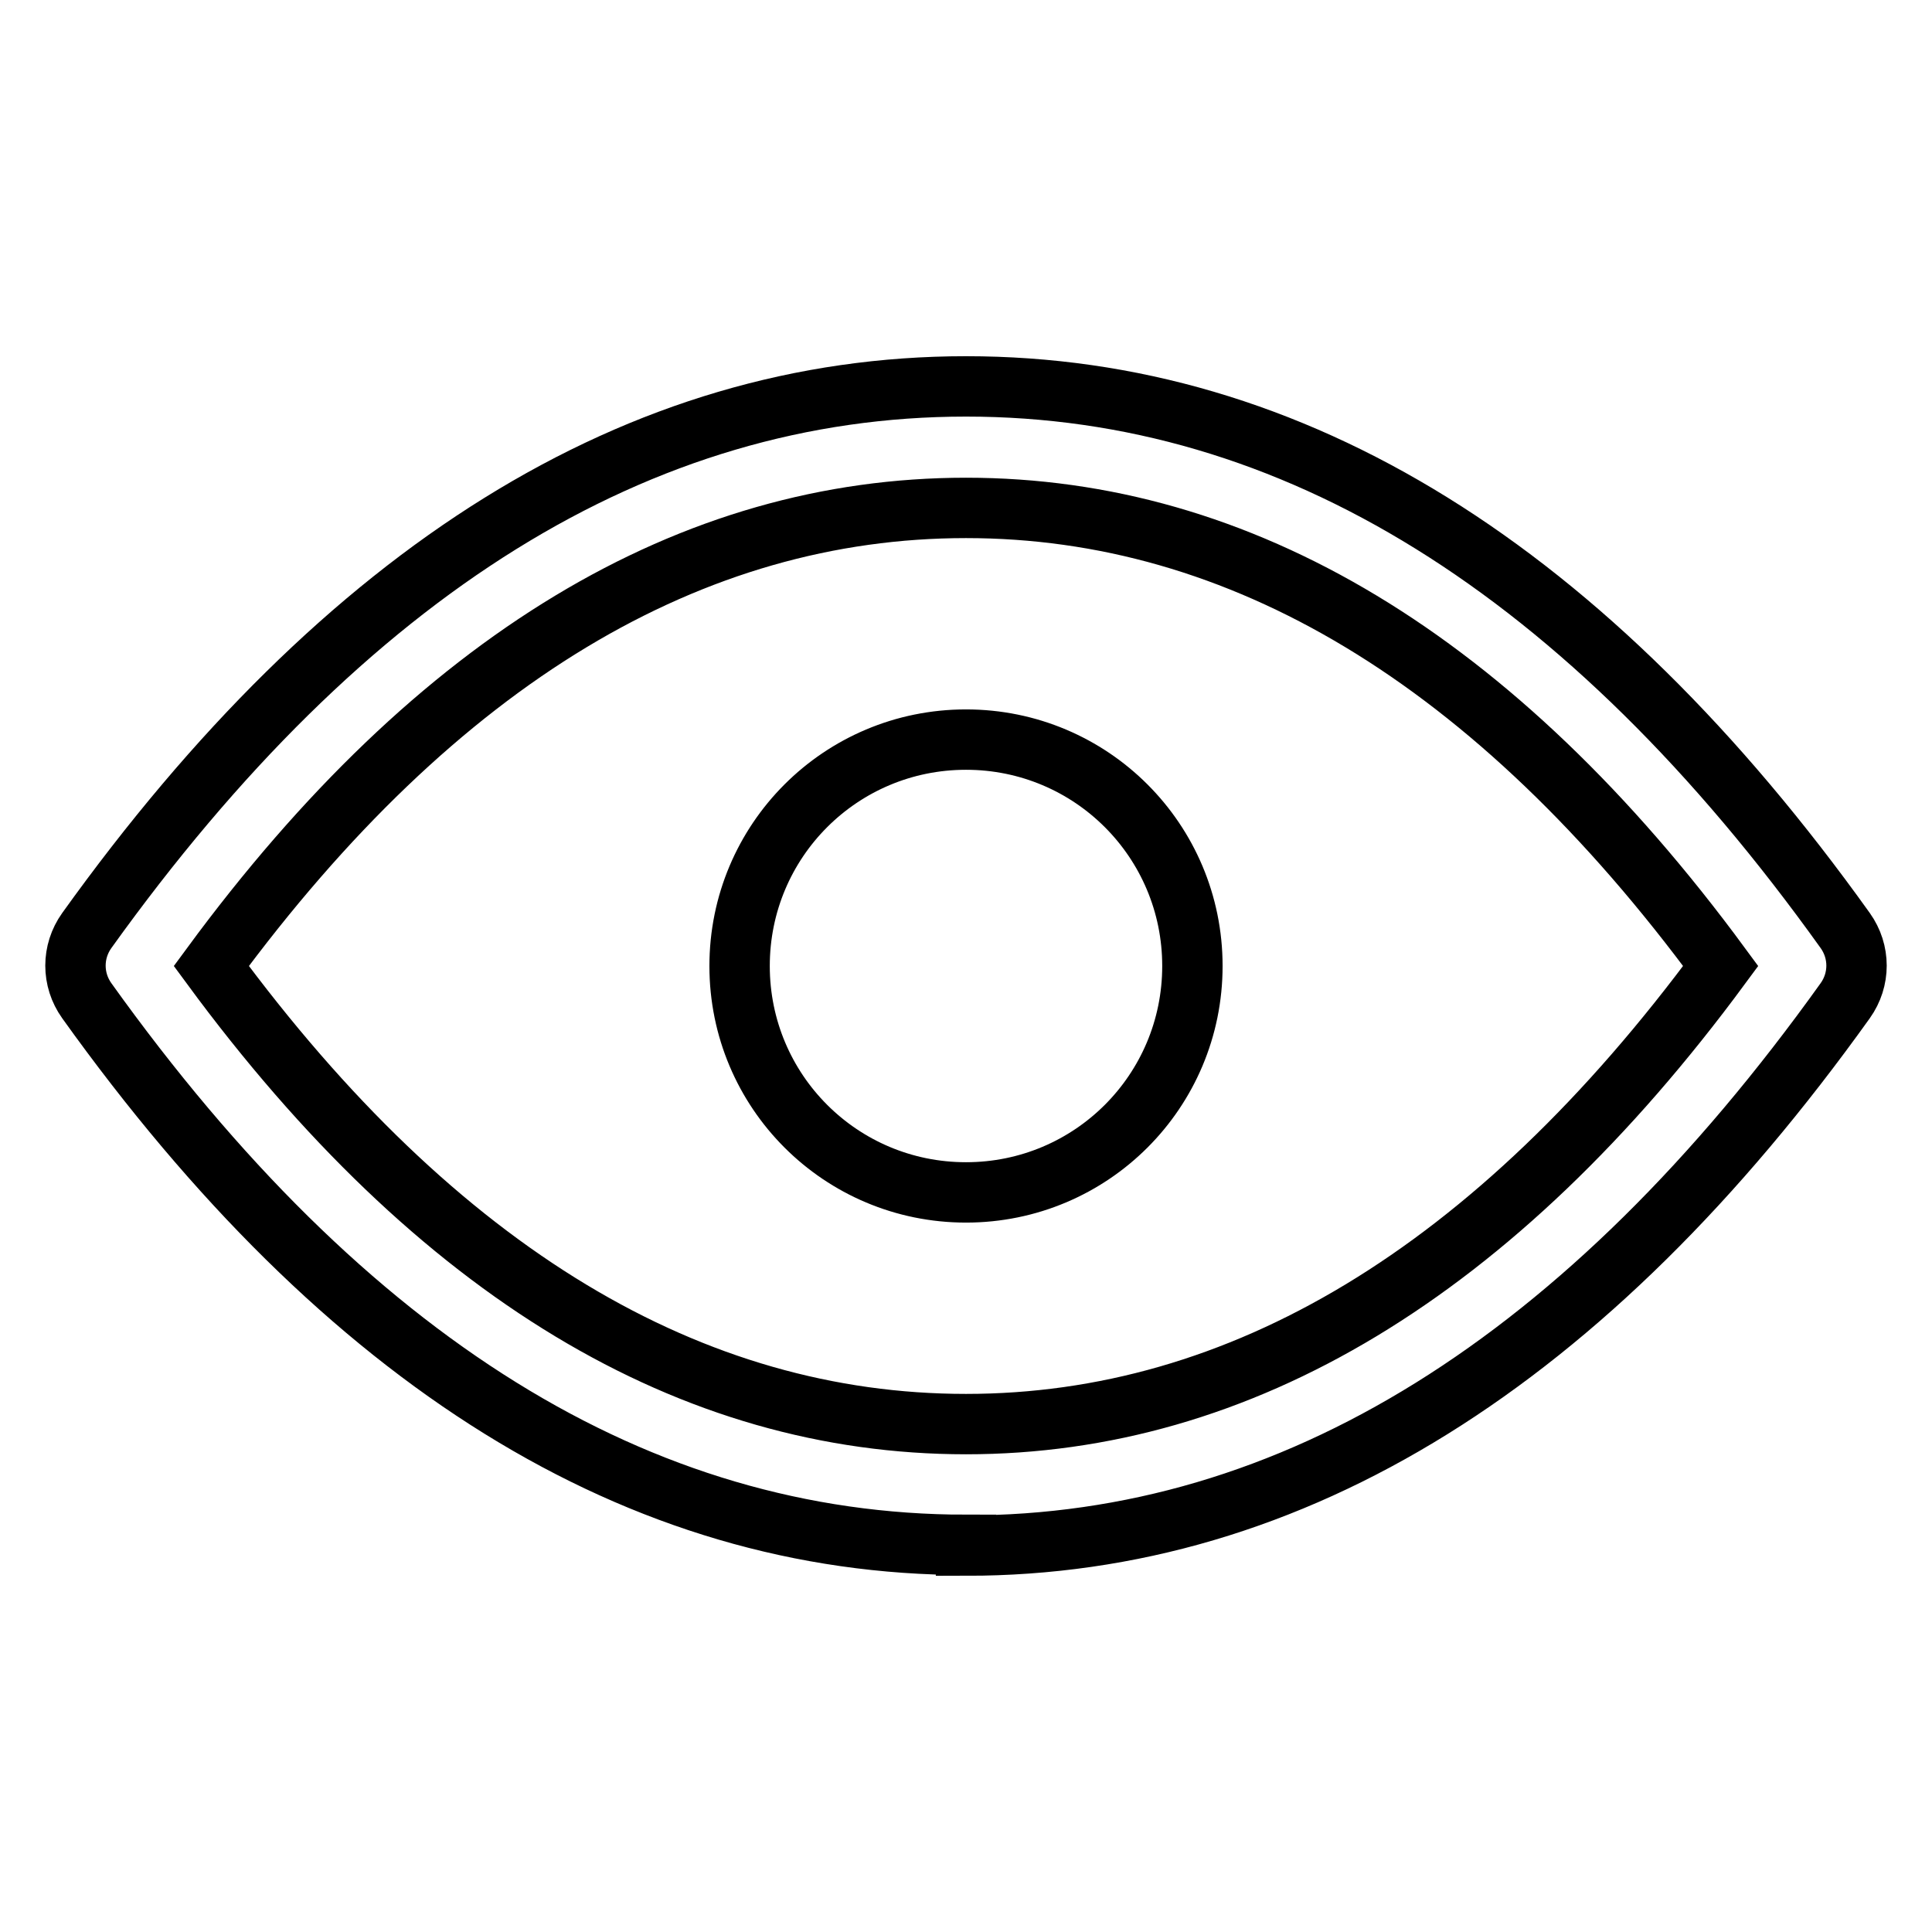 <?xml version="1.0" encoding="utf-8"?>
<!-- Svg Vector Icons : http://www.onlinewebfonts.com/icon -->
<!DOCTYPE svg PUBLIC "-//W3C//DTD SVG 1.1//EN" "http://www.w3.org/Graphics/SVG/1.1/DTD/svg11.dtd">
<svg version="1.1" xmlns="http://www.w3.org/2000/svg" xmlns:xlink="http://www.w3.org/1999/xlink" x="0px" y="0px" viewBox="0 0 256 256" enable-background="new 0 0 256 256" xml:space="preserve">
<g> <path stroke-width="8" fill-opacity="0" stroke="#000000"  d="M128,158c-16.6,0-30-13.4-30-30s13.4-30,30-30c16.6,0,30,13.4,30,30S144.6,158,128,158z M128,188.7 c36.3,0,70-20,100-60.7c-30-40.8-63.7-60.7-100-60.7c-36.3,0-70,19.9-100,60.7C58,168.8,91.7,188.7,128,188.7z M128,204.7 c-43.4,0-82.3-24.3-116.5-72.1c-2-2.8-2-6.5,0-9.3C45.7,75.6,84.6,51.2,128,51.2c43.4,0,82.3,24.3,116.5,72.1c2,2.8,2,6.5,0,9.3 c-34.2,47.8-73.1,72.2-116.5,72.2V204.7z"/></g>
</svg>